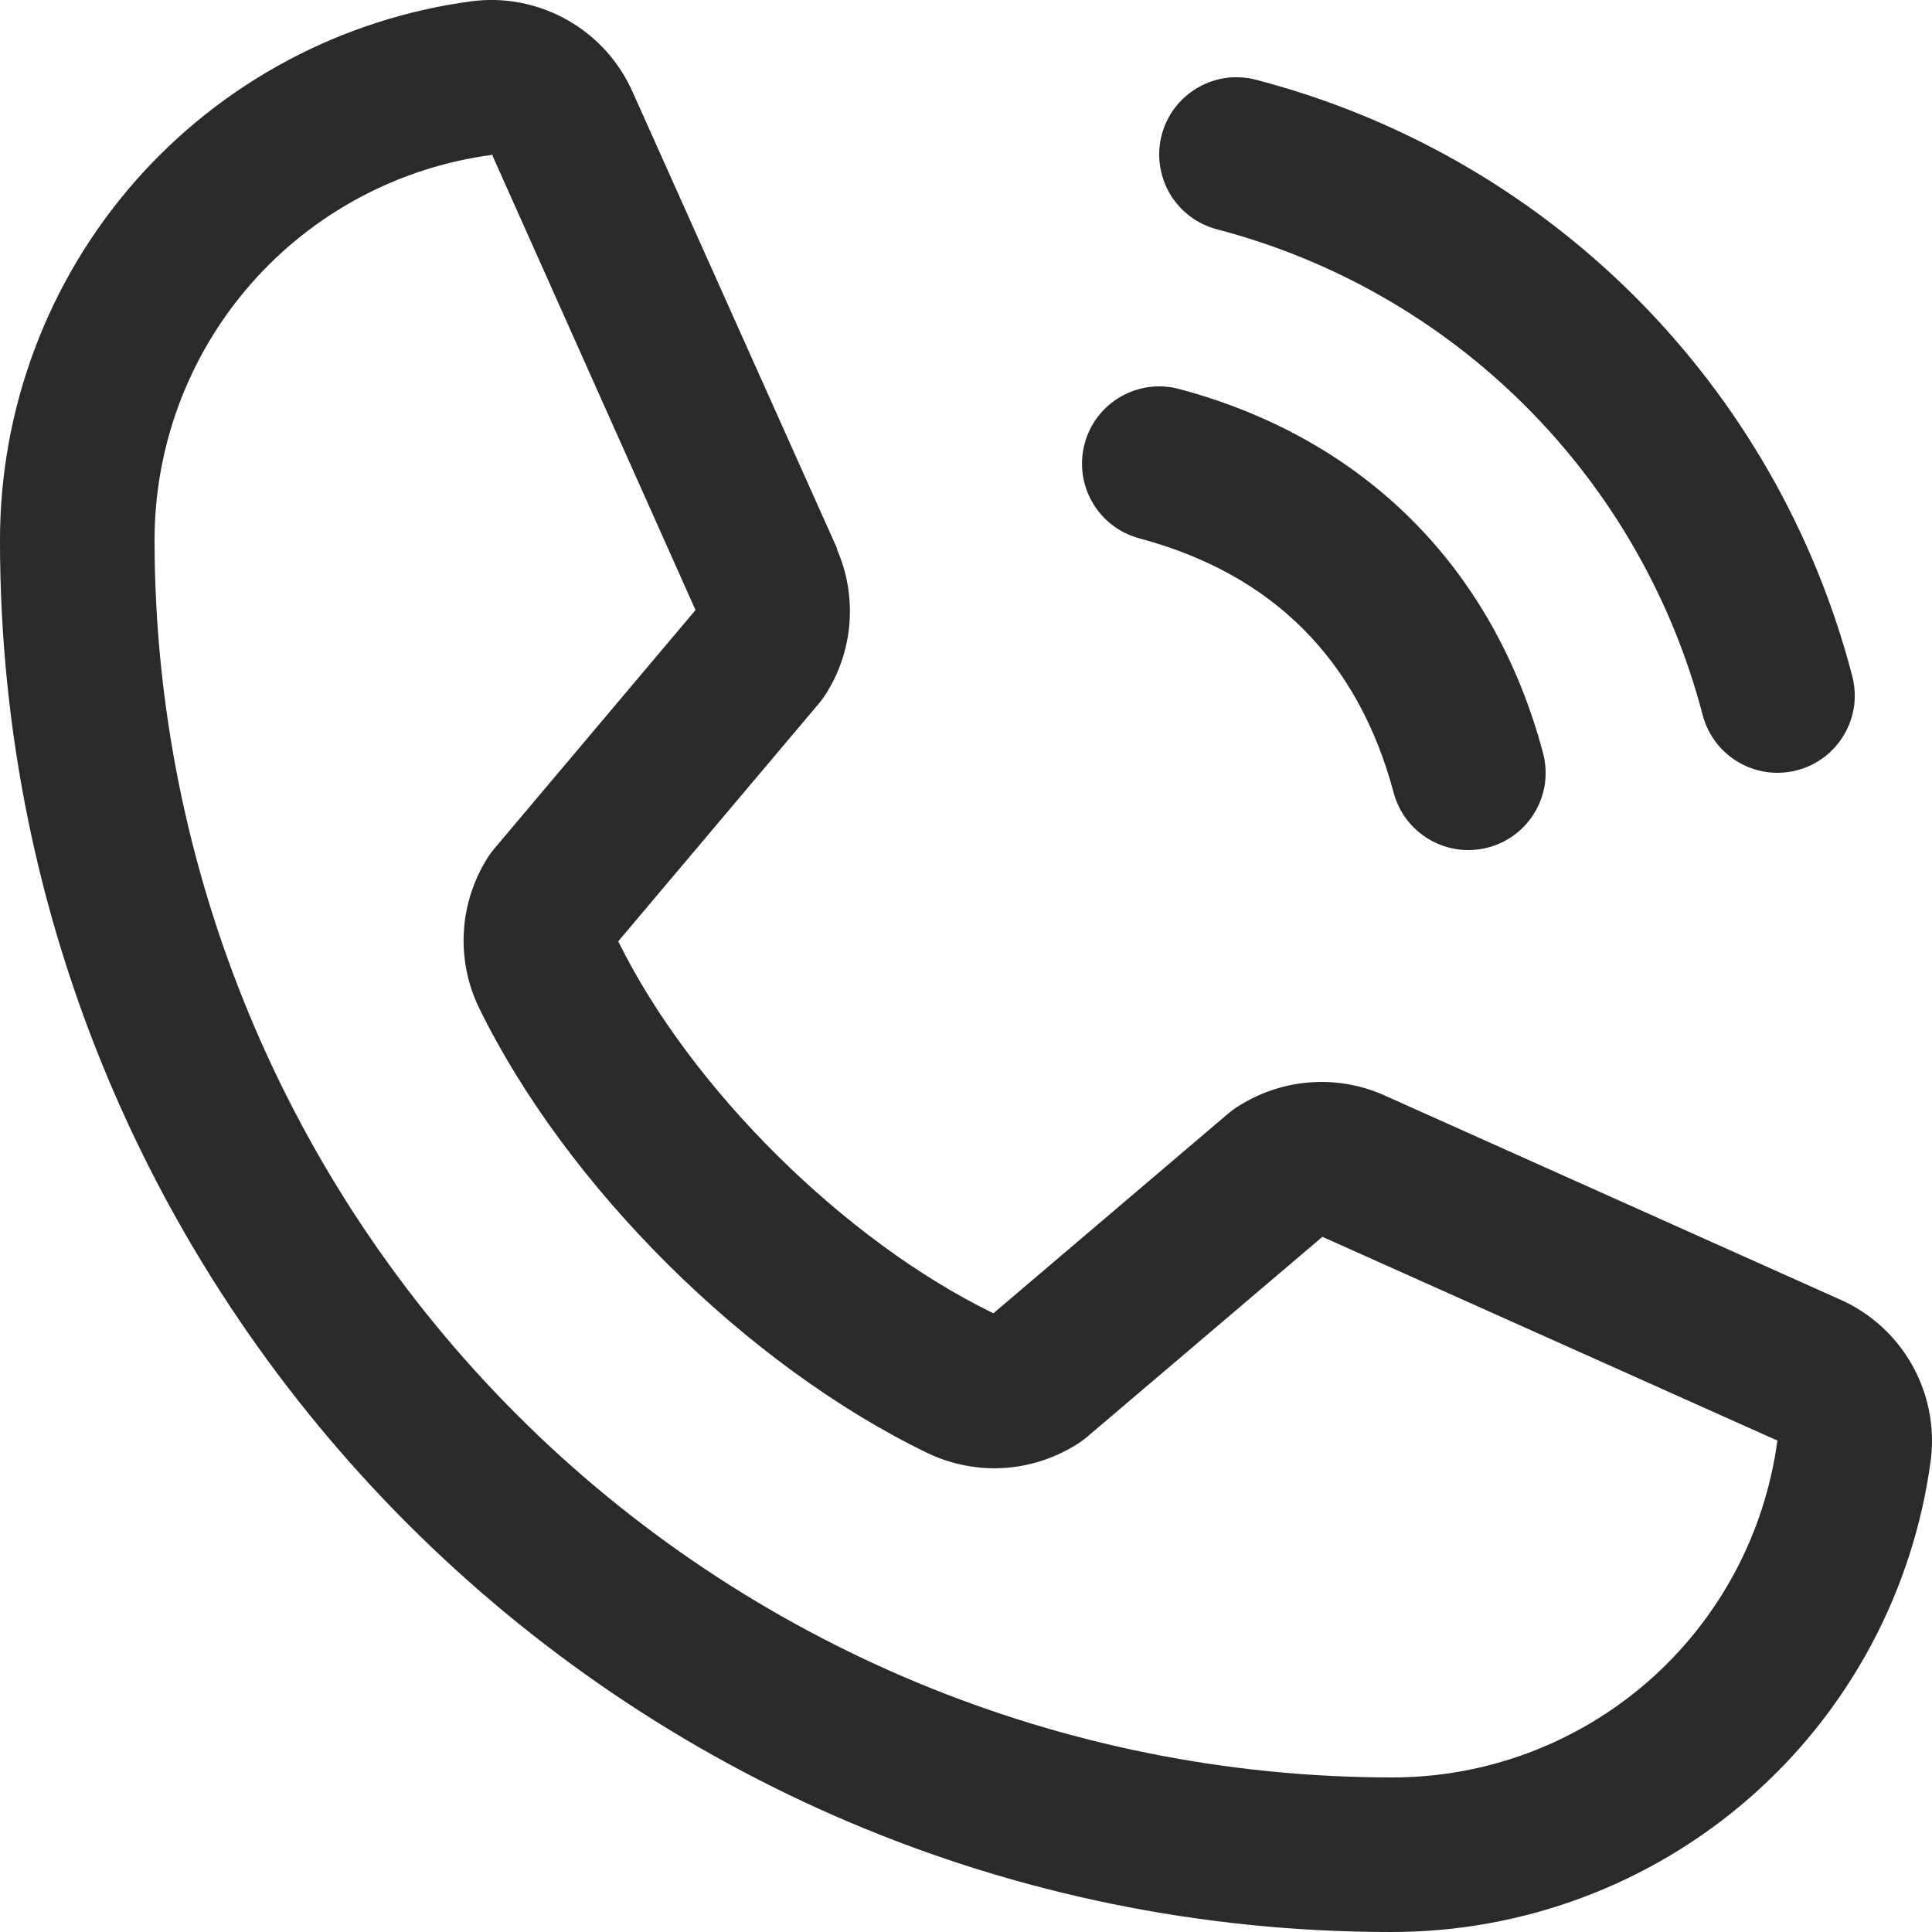 <?xml version="1.0" encoding="UTF-8"?> <svg xmlns="http://www.w3.org/2000/svg" width="17" height="17" viewBox="0 0 17 17" fill="none"><path d="M10.223 1.184C10.246 1.098 10.286 1.017 10.34 0.946C10.395 0.875 10.463 0.815 10.54 0.771C10.617 0.726 10.703 0.697 10.791 0.685C10.88 0.674 10.97 0.68 11.056 0.703C12.317 1.032 13.467 1.691 14.388 2.612C15.309 3.533 15.968 4.683 16.297 5.944C16.32 6.03 16.326 6.12 16.315 6.209C16.303 6.297 16.274 6.383 16.229 6.46C16.185 6.537 16.125 6.605 16.054 6.66C15.983 6.714 15.902 6.754 15.816 6.777C15.759 6.792 15.7 6.8 15.64 6.8C15.49 6.8 15.345 6.75 15.226 6.659C15.107 6.568 15.022 6.44 14.983 6.295C14.715 5.266 14.177 4.327 13.425 3.575C12.673 2.823 11.734 2.285 10.705 2.017C10.619 1.994 10.538 1.954 10.467 1.9C10.396 1.845 10.336 1.778 10.291 1.7C10.247 1.623 10.218 1.538 10.206 1.449C10.194 1.36 10.2 1.27 10.223 1.184ZM10.025 4.737C11.197 5.05 11.95 5.803 12.263 6.975C12.302 7.12 12.387 7.248 12.506 7.339C12.625 7.43 12.77 7.48 12.92 7.48C12.98 7.48 13.039 7.472 13.096 7.457C13.182 7.434 13.263 7.394 13.334 7.34C13.405 7.285 13.465 7.217 13.509 7.14C13.554 7.063 13.583 6.977 13.595 6.889C13.606 6.8 13.6 6.71 13.577 6.624C13.142 4.995 12.005 3.858 10.376 3.423C10.202 3.376 10.016 3.401 9.86 3.491C9.704 3.581 9.59 3.73 9.544 3.904C9.497 4.079 9.522 4.264 9.612 4.42C9.702 4.577 9.851 4.69 10.025 4.737ZM16.99 12.842C16.838 13.993 16.273 15.051 15.399 15.816C14.525 16.581 13.402 17.002 12.24 17C5.491 17 7.69148e-06 11.509 7.69148e-06 4.76C-0.002 3.598 0.419 2.475 1.184 1.601C1.949 0.727 3.006 0.162 4.158 0.01C4.45 -0.026 4.744 0.034 4.999 0.18C5.254 0.326 5.454 0.55 5.571 0.819L7.366 4.827V4.837C7.456 5.043 7.492 5.268 7.474 5.492C7.455 5.716 7.381 5.932 7.258 6.12C7.243 6.143 7.227 6.164 7.21 6.185L5.44 8.283C6.077 9.577 7.43 10.918 8.741 11.556L10.81 9.796C10.83 9.779 10.851 9.763 10.873 9.749C11.062 9.623 11.278 9.547 11.503 9.526C11.728 9.505 11.955 9.541 12.163 9.63L12.174 9.635L16.178 11.429C16.448 11.545 16.673 11.746 16.819 12C16.965 12.255 17.026 12.55 16.99 12.842ZM15.64 12.672H15.631L11.636 10.883L9.566 12.643C9.546 12.66 9.525 12.676 9.503 12.691C9.307 12.821 9.081 12.899 8.847 12.916C8.612 12.933 8.377 12.888 8.164 12.787C6.572 12.018 4.985 10.443 4.215 8.868C4.113 8.657 4.067 8.423 4.082 8.19C4.097 7.956 4.172 7.73 4.3 7.533C4.315 7.51 4.331 7.488 4.349 7.468L6.12 5.368L4.335 1.373C4.335 1.369 4.335 1.366 4.335 1.362C3.511 1.47 2.754 1.874 2.206 2.5C1.659 3.125 1.358 3.929 1.36 4.76C1.363 7.644 2.51 10.41 4.55 12.45C6.59 14.489 9.356 15.637 12.24 15.64C13.071 15.643 13.874 15.343 14.5 14.797C15.126 14.25 15.531 13.495 15.64 12.671V12.672Z" fill="#292B2B"></path></svg> 